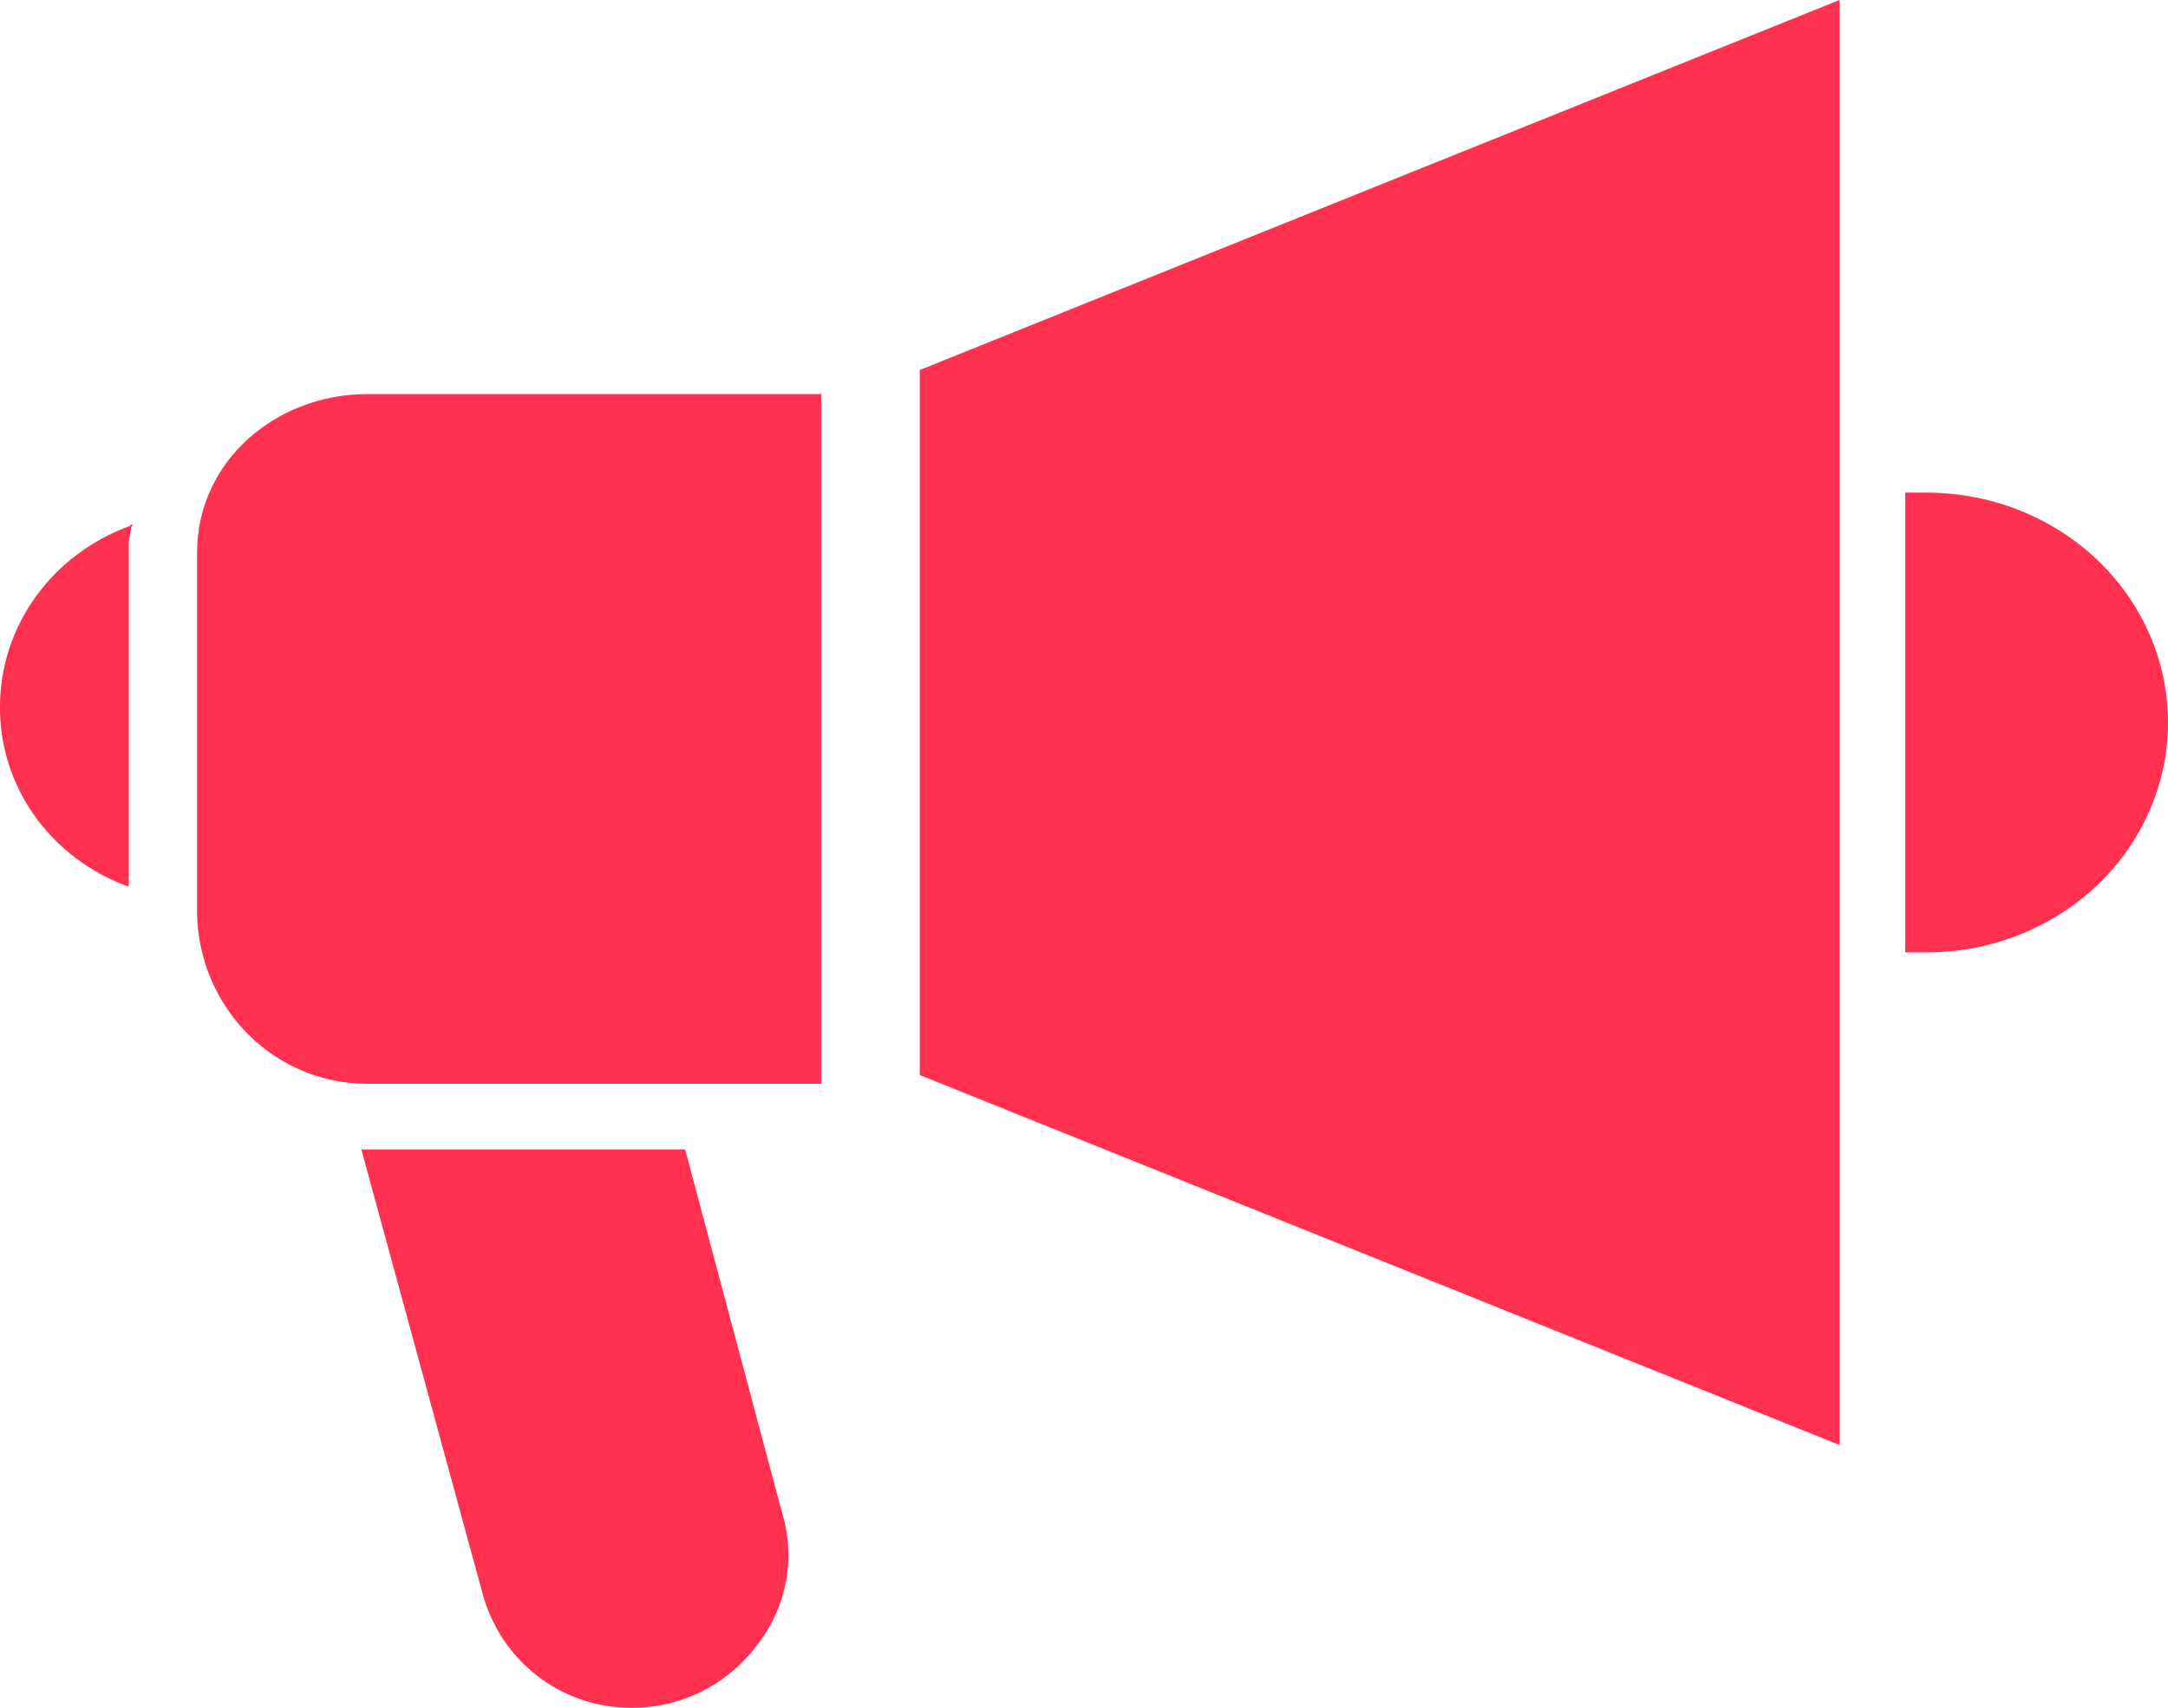 <svg width="66" height="52" viewBox="0 0 66 52" fill="none" xmlns="http://www.w3.org/2000/svg">
<path fill-rule="evenodd" clip-rule="evenodd" d="M56 44L28 32.734V11.266L56 0V44ZM6 16.822V27.867C6.039 29.242 6.602 30.548 7.566 31.506C8.531 32.465 9.823 33 11.168 33H25V12H11.168C8.432 12 6 14.022 6 16.822V16.822ZM58 15H58.654V15.001C61.278 15.001 63.704 16.334 65.016 18.5C66.328 20.666 66.328 23.334 65.016 25.5C63.704 27.666 61.278 29 58.654 29H58V15ZM4.021 16.021C4.017 16.026 4.01 16.027 3.999 16.028C3.995 16.098 3.978 16.181 3.96 16.264C3.941 16.358 3.921 16.452 3.921 16.527V27C2.758 26.582 1.758 25.829 1.056 24.845C0.355 23.861 -0.014 22.693 0 21.5H0C0.003 20.301 0.388 19.131 1.103 18.148C1.812 17.173 2.812 16.427 3.971 16.01V15.972H4.029C4.029 16 4.029 16.014 4.021 16.021ZM11 35H20.857L23.792 46.004C24.239 47.411 23.956 48.95 23.039 50.102C22.131 51.314 20.707 52.018 19.202 52C18.173 52.002 17.172 51.66 16.356 51.029C15.539 50.397 14.953 49.511 14.687 48.509L11 35Z" fill="#FF3050"/>
</svg>
